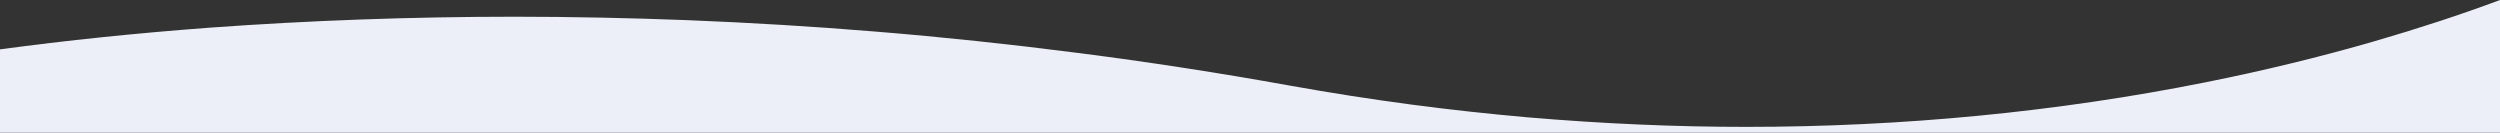 <svg enable-background="new 0 0 1600 84.9" viewBox="0 0 1600 84.9" xmlns="http://www.w3.org/2000/svg">
  <rect x="0" y="0" width="1600" height="84.9" fill="#333333" stroke="none"/>
  <path
    d="m134.4 17.8c63.4-4.7 129.1-7 195.1-7 36.6 0 73.7.7 110.5 2.2 40 1.6 80.5 4 120.3 7.3 43 3.5 86.4 8.1 129 13.6 45.6 5.9 91.5 12.9 136.4 21 25.8 4.6 51.8 8.7 77.5 12.1 24.8 3.3 49.9 6 74.6 8.2 23.8 2.1 47.8 3.6 71.5 4.6 22.7 1 45.7 1.5 68.3 1.5 100.4 0 199.3-9.6 293.9-28.5 37.1-7.4 73.6-16.3 108.6-26.4 27.9-8.1 54.8-16.9 80-26.3h-1600.1v84.9-53.4c42-5.7 87.3-10.4 134.4-13.8z"
    fill="none" />
  <path
    d="m1600 0c-25.2 9.4-52.1 18.2-80 26.3-34.9 10.1-71.5 19-108.6 26.4-94.7 18.9-193.5 28.5-293.9 28.5-22.6 0-45.6-.5-68.3-1.5-23.7-1-47.7-2.6-71.5-4.6-24.7-2.2-49.8-4.9-74.6-8.2-25.7-3.4-51.8-7.5-77.5-12.1-44.9-8.1-90.8-15.2-136.4-21-42.6-5.5-86-10.1-129-13.6-39.9-3.3-80.3-5.7-120.3-7.3-36.7-1.4-73.9-2.2-110.5-2.2-66 0-131.6 2.4-195.1 7-47 3.5-92.3 8.2-134.3 13.9v53.3h1600z"
    fill="#eceff7" />
</svg>